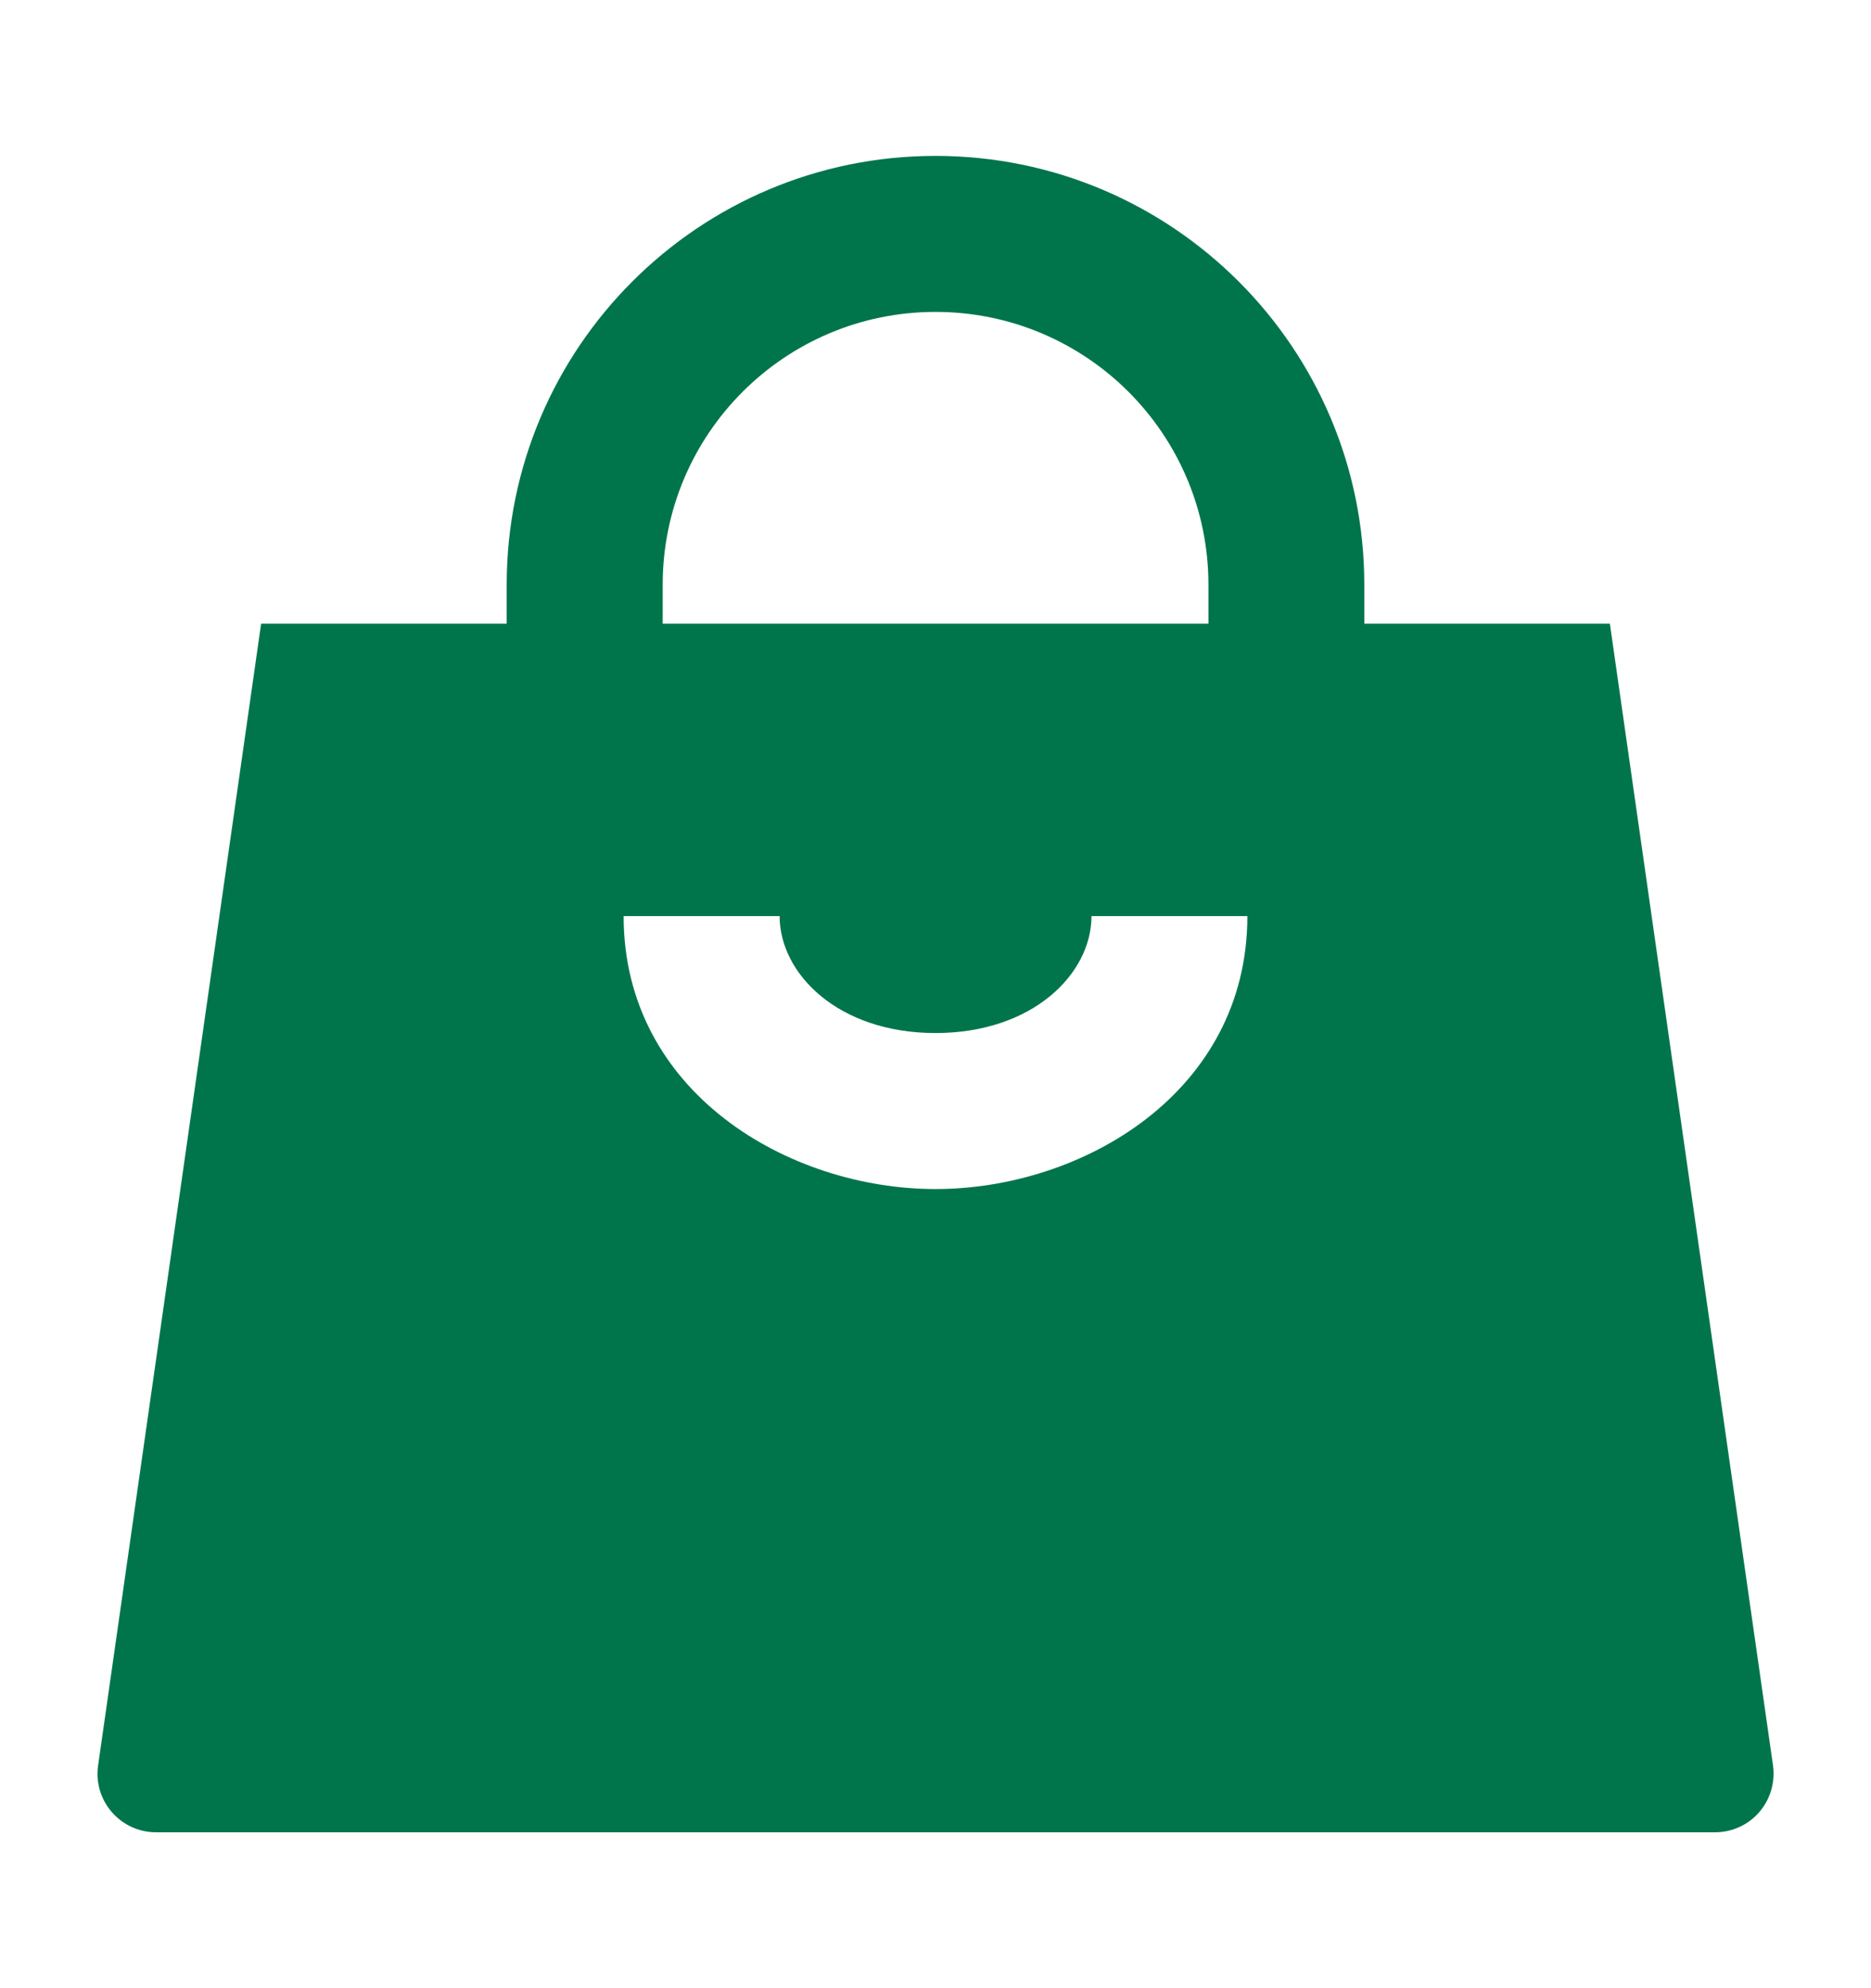 <?xml version="1.0" encoding="UTF-8"?>
<svg xmlns="http://www.w3.org/2000/svg" width="16" height="17" viewBox="0 0 16 17" fill="none">
  <path fill-rule="evenodd" clip-rule="evenodd" d="M8 2.667C6.712 2.667 5.667 3.711 5.667 5V6H4.333V5C4.333 2.975 5.975 1.333 8 1.333C10.025 1.333 11.667 2.975 11.667 5V6H10.334V5C10.334 3.711 9.289 2.667 8 2.667Z" fill="#00754C"></path>
  <path fill-rule="evenodd" clip-rule="evenodd" d="M15.045 15.494C15.139 15.385 15.182 15.239 15.162 15.096L13.767 5.333H2.233L0.839 15.096C0.818 15.239 0.861 15.385 0.956 15.494C1.051 15.604 1.189 15.667 1.333 15.667H14.667C14.812 15.667 14.95 15.604 15.045 15.494ZM9.334 7.833C9.334 8.327 8.831 8.833 8 8.833C7.169 8.833 6.667 8.327 6.667 7.833H5.333C5.333 9.34 6.744 10.167 8 10.167C9.257 10.167 10.667 9.34 10.667 7.833H9.334Z" fill="#00754C"></path>
</svg>
